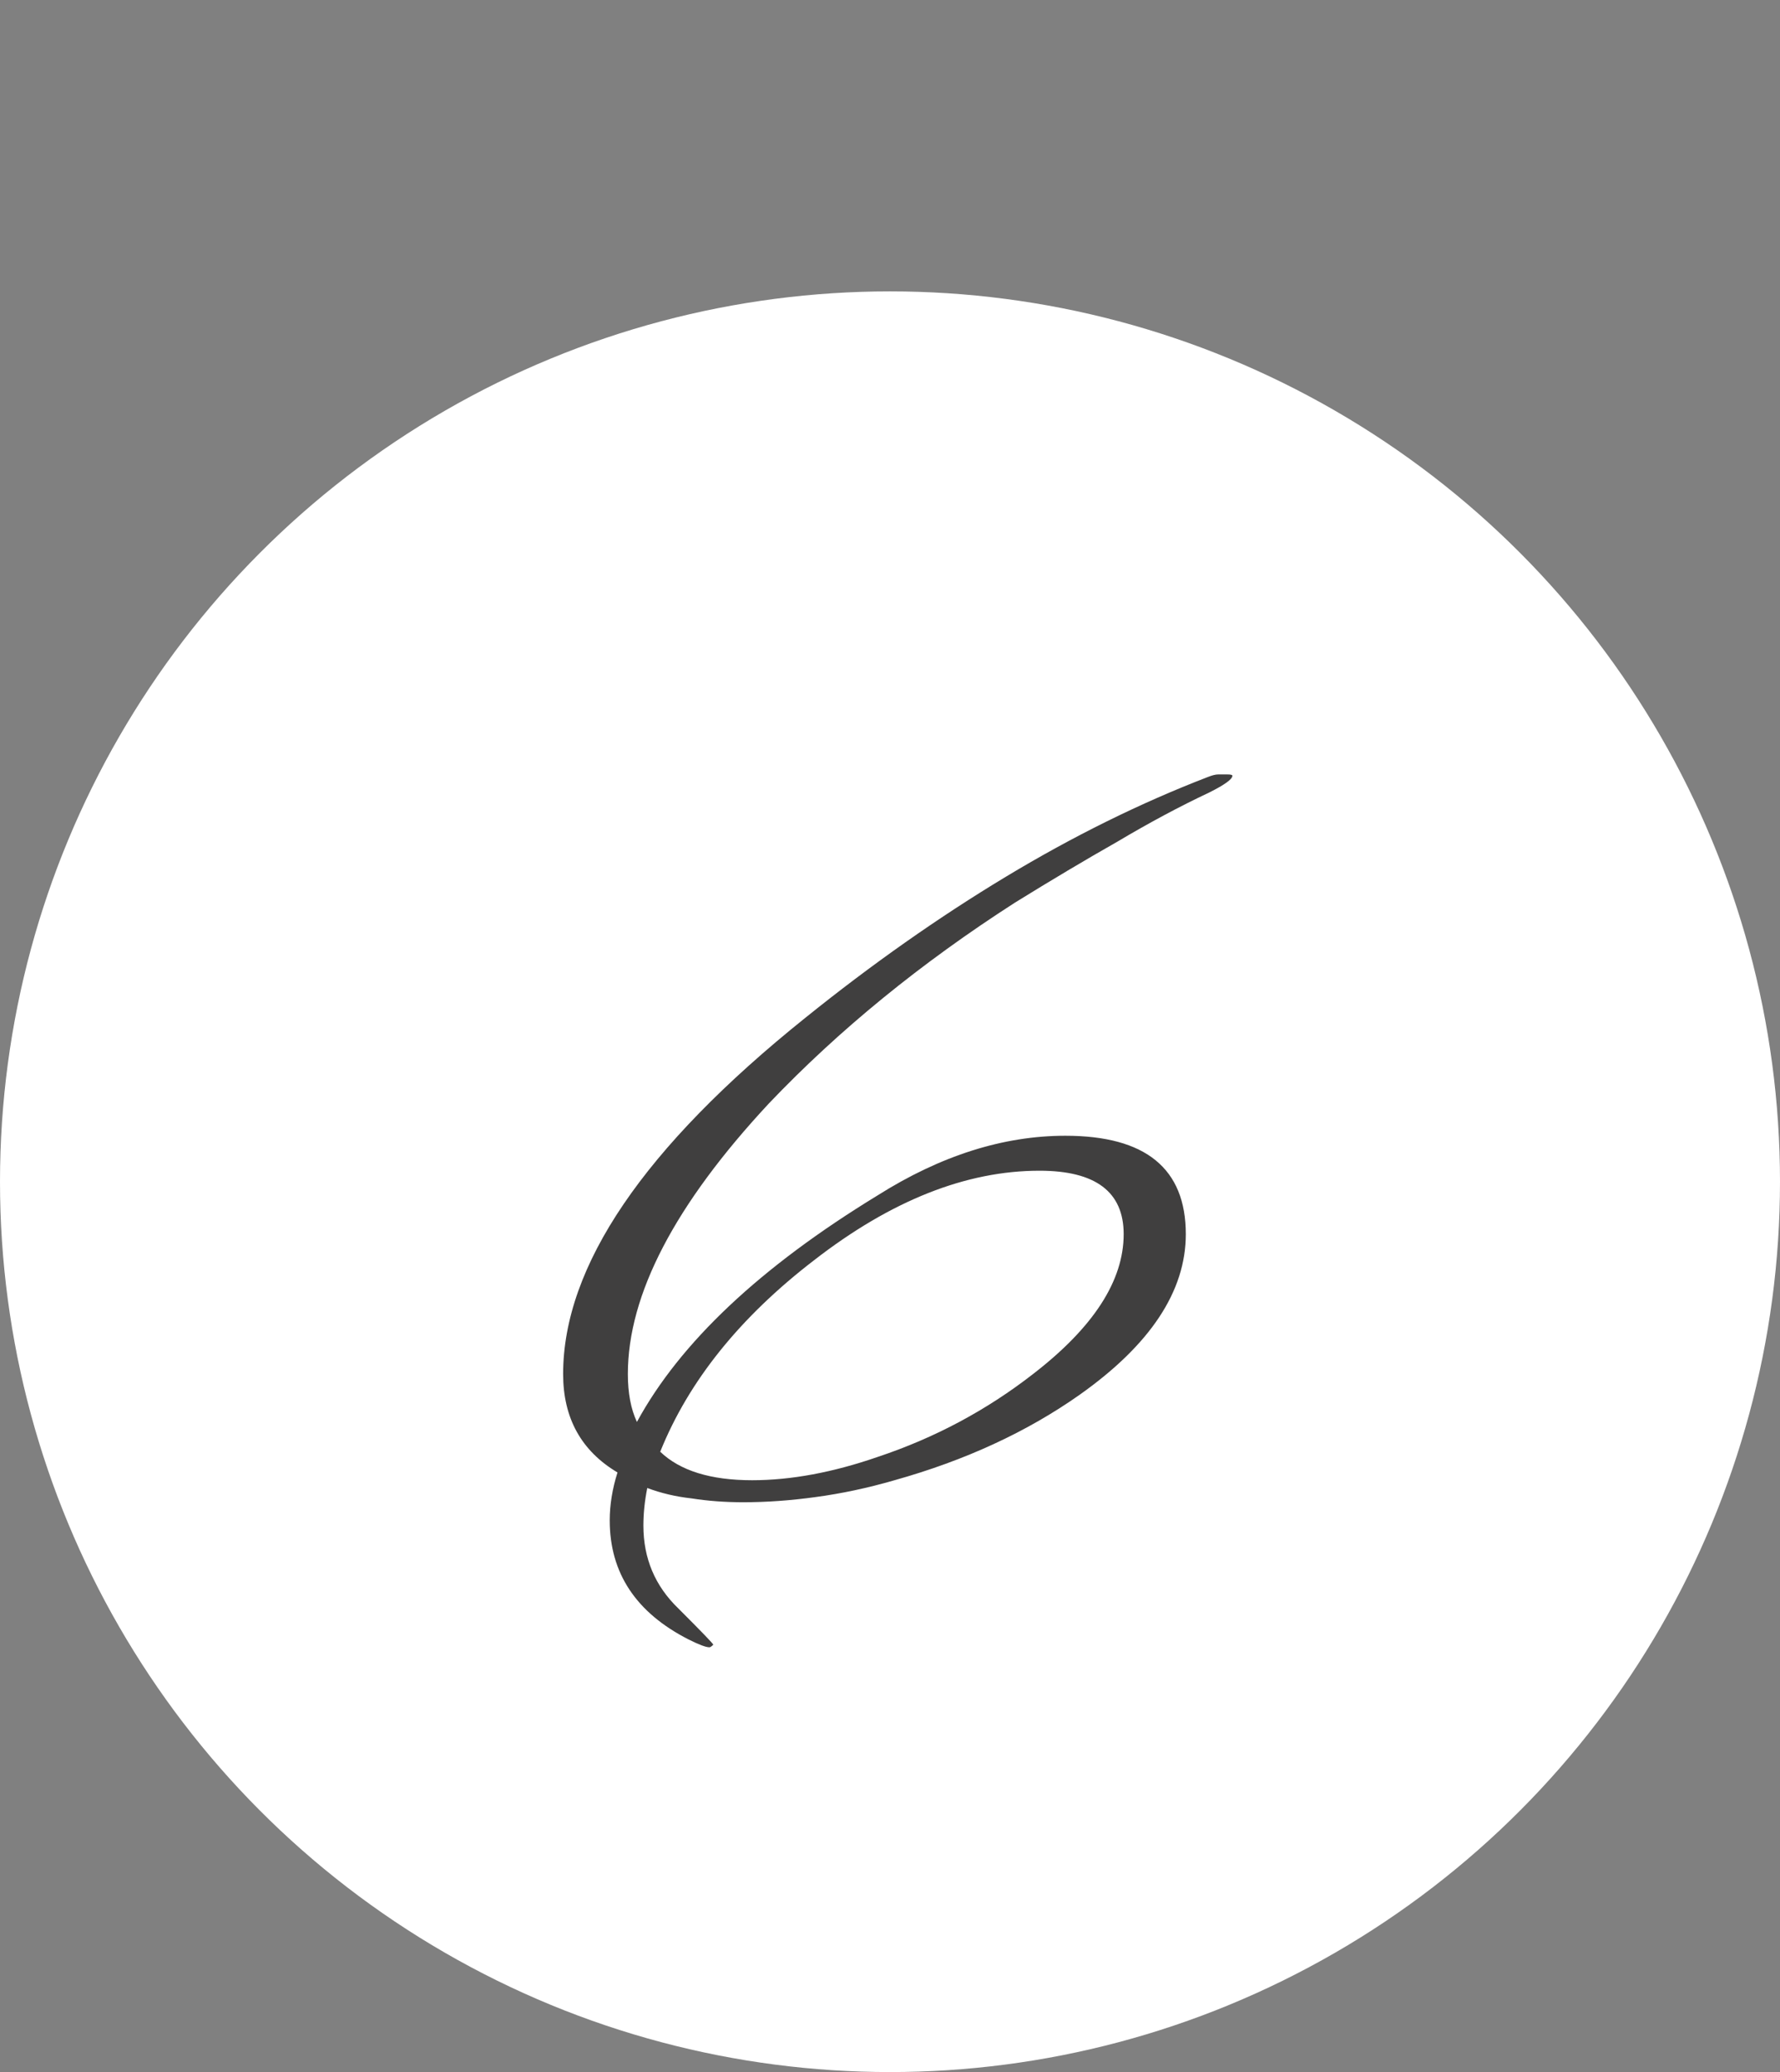 <?xml version="1.0" encoding="UTF-8"?> <svg xmlns="http://www.w3.org/2000/svg" width="55" height="64" viewBox="0 0 55 64" fill="none"><rect x="0" y="0" width="55" height="64" fill="#808080" stroke="none"/> <circle cx="27.5" cy="36.5" r="27.5" fill="white"></circle> <path d="M21.92 50.88C21.813 50.88 21.6 50.8 21.28 50.64C19.653 49.813 18.84 48.587 18.84 46.96C18.84 46.48 18.92 45.987 19.08 45.48C17.96 44.813 17.4 43.8 17.4 42.44C17.4 39.107 19.893 35.44 24.88 31.44C26.933 29.787 29 28.333 31.08 27.08C33.16 25.827 35.24 24.8 37.32 24C37.453 23.947 37.56 23.92 37.64 23.92C37.747 23.92 37.84 23.92 37.92 23.92C38.027 23.92 38.08 23.933 38.08 23.96C38.08 24.067 37.84 24.24 37.36 24.48C36.453 24.907 35.507 25.413 34.52 26C33.533 26.56 32.48 27.187 31.36 27.88C28.453 29.747 25.92 31.813 23.76 34.08C20.853 37.2 19.4 39.987 19.4 42.44C19.4 43.027 19.493 43.52 19.68 43.92C21.013 41.467 23.493 39.133 27.12 36.92C29.067 35.693 31 35.08 32.92 35.08C35.4 35.08 36.64 36.093 36.64 38.12C36.64 39.88 35.547 41.533 33.36 43.08C31.733 44.227 29.827 45.107 27.64 45.72C26.813 45.96 26 46.133 25.2 46.24C24.427 46.347 23.68 46.4 22.96 46.4C22.4 46.4 21.867 46.36 21.36 46.28C20.88 46.227 20.427 46.12 20 45.96C19.92 46.36 19.88 46.747 19.88 47.12C19.88 48.133 20.24 48.987 20.96 49.68C21.68 50.4 22.04 50.773 22.04 50.8C21.987 50.853 21.947 50.88 21.92 50.88ZM23.24 45.72C24.44 45.72 25.733 45.48 27.12 45C28 44.707 28.84 44.347 29.64 43.92C30.44 43.493 31.2 43 31.92 42.44C33.787 41 34.72 39.56 34.72 38.12C34.72 36.813 33.853 36.16 32.12 36.16C29.853 36.16 27.533 37.08 25.16 38.92C22.867 40.68 21.28 42.653 20.4 44.84C21.013 45.427 21.96 45.72 23.24 45.72Z" fill="#403F3F"></path> </svg> 